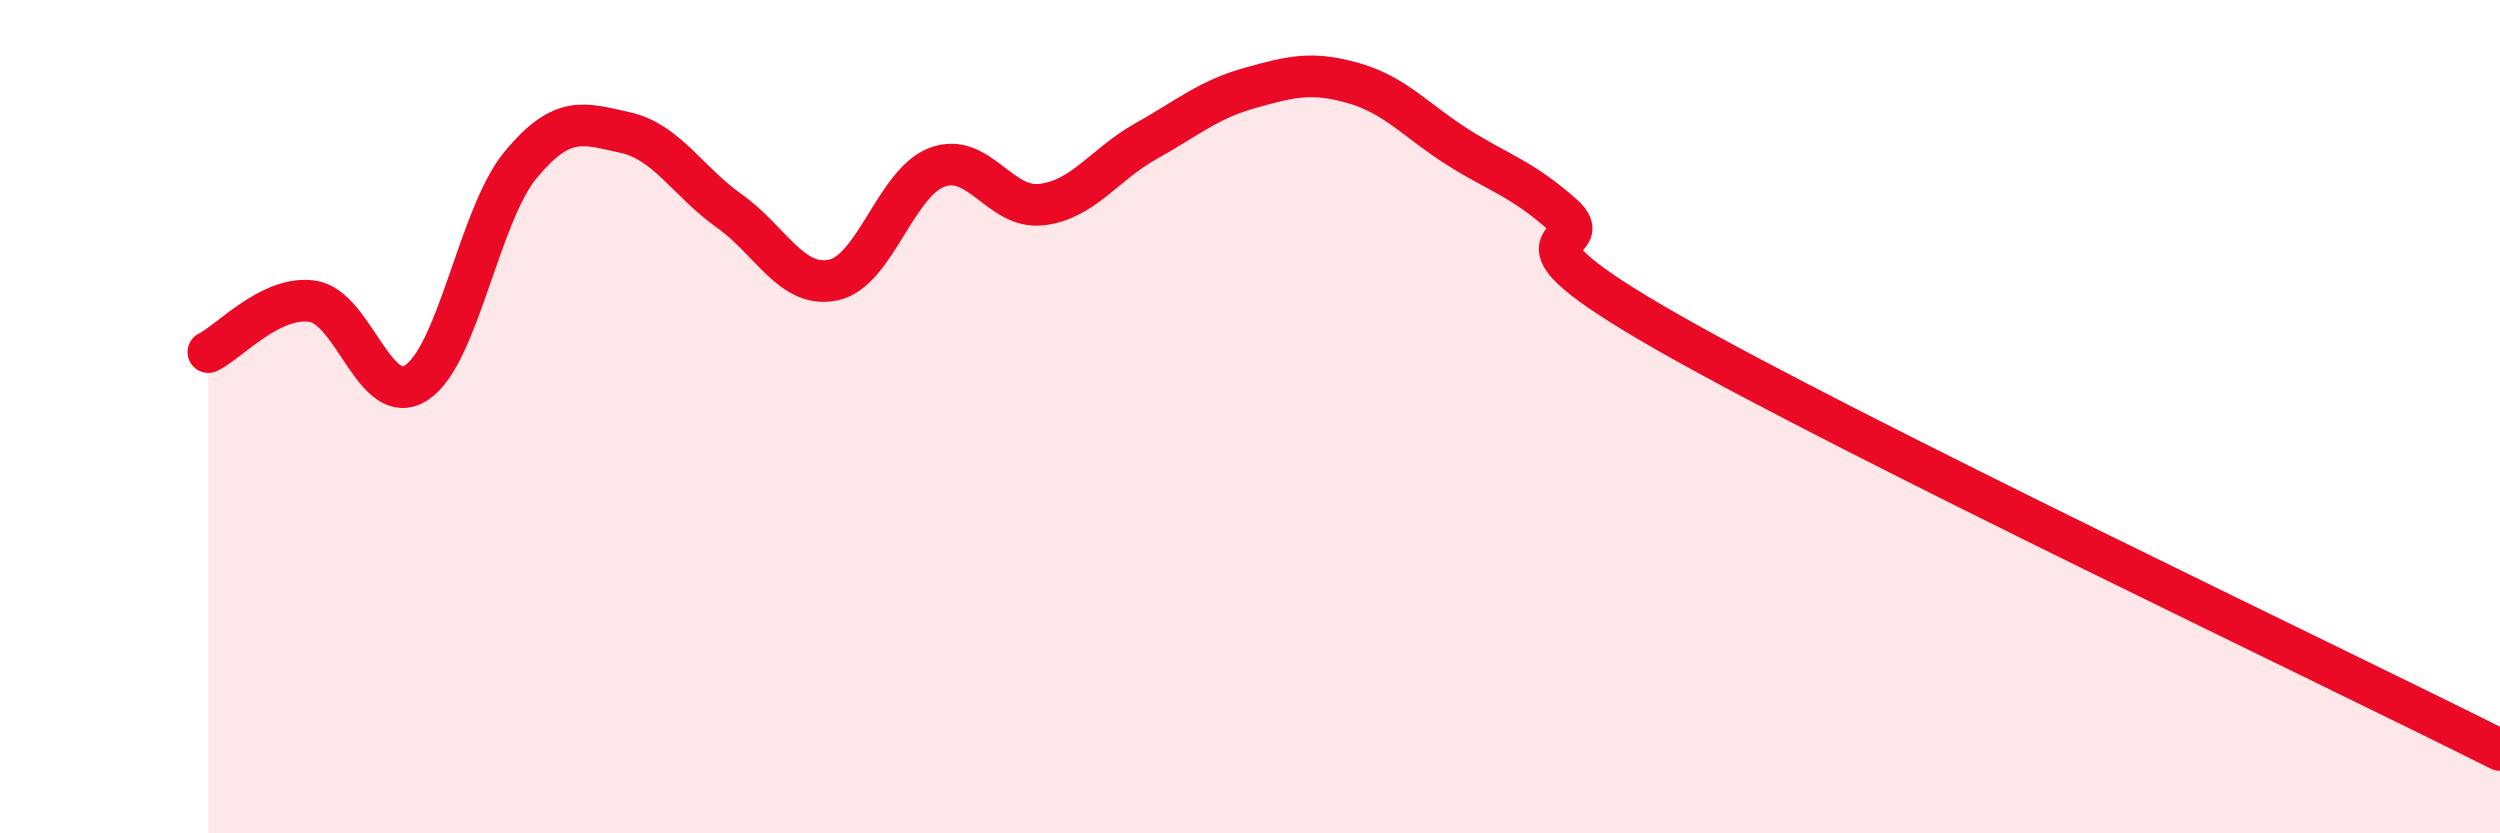 
    <svg width="60" height="20" viewBox="0 0 60 20" xmlns="http://www.w3.org/2000/svg">
      <path
        d="M 5,8.45 C 5.5,8.21 6.5,7.08 7.5,7.23 C 8.5,7.38 9,9.84 10,9.18 C 11,8.52 11.5,5.15 12.5,3.95 C 13.5,2.75 14,2.96 15,3.18 C 16,3.4 16.5,4.35 17.5,5.06 C 18.5,5.77 19,6.93 20,6.72 C 21,6.51 21.5,4.37 22.5,4.01 C 23.5,3.65 24,5.03 25,4.91 C 26,4.79 26.5,3.95 27.5,3.39 C 28.5,2.83 29,2.39 30,2.11 C 31,1.83 31.5,1.71 32.5,2 C 33.5,2.29 34,2.91 35,3.54 C 36,4.17 36.5,4.27 37.5,5.15 C 38.5,6.03 35.5,5.39 40,7.96 C 44.5,10.53 56,15.99 60,18L60 20L5 20Z"
        fill="#EB0A25"
        opacity="0.1"
        stroke-linecap="round"
        stroke-linejoin="round"
      />
      <path
        d="M 5,8.45 C 5.5,8.21 6.5,7.08 7.5,7.23 C 8.5,7.38 9,9.84 10,9.18 C 11,8.52 11.5,5.15 12.5,3.95 C 13.5,2.75 14,2.96 15,3.18 C 16,3.4 16.5,4.35 17.5,5.06 C 18.5,5.77 19,6.93 20,6.72 C 21,6.51 21.5,4.37 22.5,4.01 C 23.5,3.65 24,5.03 25,4.91 C 26,4.79 26.5,3.95 27.5,3.39 C 28.5,2.83 29,2.39 30,2.11 C 31,1.83 31.5,1.71 32.5,2 C 33.5,2.29 34,2.91 35,3.54 C 36,4.17 36.5,4.27 37.5,5.15 C 38.5,6.03 35.5,5.39 40,7.96 C 44.5,10.53 56,15.99 60,18"
        stroke="#EB0A25"
        stroke-width="1"
        fill="none"
        stroke-linecap="round"
        stroke-linejoin="round"
      />
    </svg>
  